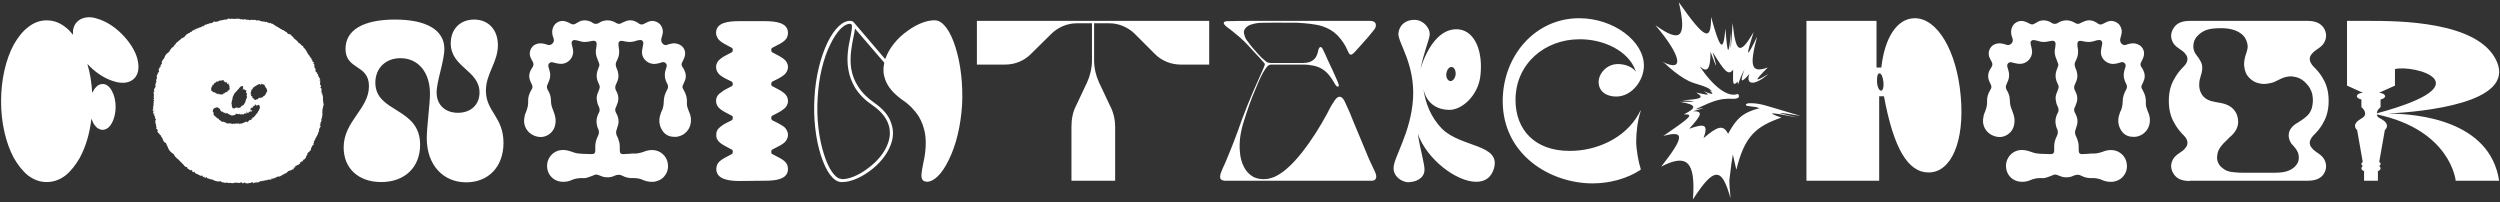 <svg width="581" height="47" viewBox="0 0 581 47" fill="none" xmlns="http://www.w3.org/2000/svg">
<rect x="0" y="0" width="581" height="47" fill="#333333" stroke="none"/>
<path d="M10.836 42.309C12.384 42.309 13.87 41.814 15.232 40.762C16.47 39.771 17.584 38.347 18.575 36.614C19.937 34.076 20.866 30.98 21.237 27.575C21.361 27.947 21.547 28.256 21.671 28.566C21.918 29.061 22.29 29.432 22.599 29.742C23.032 29.99 23.404 30.175 23.837 30.175C24.271 30.175 24.704 29.99 25.076 29.742C25.447 29.432 25.756 29.061 26.004 28.566C26.561 27.575 26.871 26.213 26.871 24.851C26.871 23.427 26.561 22.127 26.004 21.137C25.756 20.641 25.447 20.27 25.076 19.96C24.704 19.651 24.271 19.527 23.837 19.527C23.404 19.527 23.032 19.651 22.599 19.96C22.29 20.27 21.918 20.641 21.671 21.137C21.609 21.26 21.547 21.446 21.423 21.57C21.299 19.217 20.928 16.927 20.308 14.884C20.494 15.008 20.68 15.193 20.804 15.379C22.537 17.112 24.58 18.351 26.5 18.908C27.428 19.217 28.295 19.279 29.1 19.217C29.966 19.093 30.647 18.784 31.205 18.227C31.7 17.732 32.071 16.989 32.133 16.184C32.257 15.379 32.133 14.512 31.886 13.522C31.328 11.602 30.028 9.621 28.295 7.888C26.561 6.154 24.58 4.916 22.661 4.359C21.732 4.049 20.866 3.926 20.061 4.049C19.194 4.173 18.513 4.483 17.956 5.04C17.399 5.535 17.089 6.278 16.965 7.083C16.965 7.393 16.965 7.702 16.965 8.074C16.408 7.393 15.851 6.773 15.232 6.34C13.87 5.226 12.384 4.73 10.836 4.73C9.351 4.73 7.865 5.226 6.503 6.34C5.264 7.269 4.15 8.693 3.16 10.426C1.302 13.955 0.25 18.598 0.25 23.551C0.25 28.442 1.302 33.085 3.16 36.614C4.15 38.347 5.264 39.771 6.503 40.762C7.865 41.814 9.351 42.309 10.836 42.309ZM57.394 42.619H57.766L57.828 42.495L58.075 42.557L58.137 42.495C58.261 42.495 58.632 42.619 58.385 42.309C58.447 42.309 58.571 42.309 58.632 42.309C58.818 42.433 58.632 42.371 58.756 42.433C58.818 42.557 58.88 42.619 59.004 42.557C59.066 42.495 59.066 42.433 59.128 42.433H59.252C59.375 42.433 59.561 42.433 59.685 42.371C59.809 42.495 60.18 42.309 60.366 42.248C60.304 42 60.737 42.124 60.923 42.124L60.985 41.938L61.109 42.062L61.728 41.876L61.852 41.938C61.975 41.876 61.975 41.876 62.099 41.814C62.223 41.814 62.347 41.752 62.471 41.752L62.533 41.629L62.595 41.752L63.152 41.691C63.09 41.567 63.09 41.443 63.152 41.257C63.152 41.381 63.152 41.443 63.214 41.505C63.338 41.629 63.523 41.505 63.647 41.381C63.771 41.443 63.771 41.443 63.895 41.381C64.081 41.257 64.204 41.133 64.39 41.133C64.514 40.947 64.823 41.071 65.009 41.009C65.195 40.886 65.442 40.762 65.69 40.638C65.69 40.452 65.876 40.576 66 40.514C66.062 40.514 66.062 40.452 66.062 40.39C66.124 40.39 66.185 40.328 66.247 40.328C66.371 40.267 66.495 40.267 66.557 40.205C66.805 40.019 66.866 39.771 67.176 39.709C67.486 39.586 67.733 39.586 67.981 39.338H68.29V39.152L68.166 39.09C68.166 38.904 68.476 39.028 68.538 38.843L68.724 38.904L68.6 38.719V38.595L68.971 38.471C69.033 38.347 69.219 38.347 69.343 38.285C69.467 38.224 69.714 38.038 69.714 37.976C69.776 37.852 69.652 37.852 69.714 37.79C69.714 37.728 69.9 37.728 69.962 37.728C70.024 37.666 70.086 37.419 70.271 37.419C70.333 37.666 70.395 37.419 70.519 37.419C70.457 37.295 70.457 37.357 70.333 37.357C70.333 37.233 70.457 37.171 70.519 37.109L70.767 37.047C70.767 36.861 70.952 36.8 71.076 36.676C71.2 36.49 71.076 36.181 71.324 36.119L71.51 35.747C71.262 35.685 71.51 35.561 71.572 35.499C71.757 35.376 71.881 35.19 72.005 35.128L72.067 34.942C72.191 34.88 72.376 34.942 72.252 34.757H72.314L72.252 34.509L72.438 34.199C72.438 34.138 72.438 34.076 72.5 34.014C72.5 34.014 72.562 33.952 72.624 33.952C72.624 33.89 72.624 33.766 72.624 33.766C72.686 33.642 72.872 33.642 72.933 33.58C72.995 33.395 72.872 33.456 72.81 33.333V33.271L72.995 33.209C72.995 33.085 72.872 33.023 72.933 32.899C73.057 32.837 73.119 32.59 73.181 32.466C73.305 32.342 73.367 32.404 73.243 32.218L73.429 32.033L73.553 31.723L73.738 31.537L73.676 31.413L73.862 31.29C73.8 31.166 73.924 31.042 73.924 30.98C73.986 30.733 73.986 30.671 74.172 30.485L74.11 30.175L74.296 29.928L74.172 29.804C74.296 29.742 74.419 29.618 74.419 29.556C74.543 29.37 74.543 29.37 74.481 29.185H74.296C74.296 29.061 74.357 28.999 74.481 28.999L74.419 28.875L74.543 28.504L74.481 28.442L74.667 28.256L74.605 28.194C74.729 28.132 74.729 27.947 74.729 27.885C74.667 27.761 74.667 27.699 74.667 27.637C74.729 27.575 74.791 27.513 74.791 27.451C74.915 27.142 74.853 26.77 74.977 26.461L74.853 26.337L74.977 25.965L74.853 25.842L74.977 25.594L74.915 25.408L75.1 24.975C75.038 24.913 75.1 24.789 75.1 24.665C75.224 24.48 75.224 24.418 75.224 24.232C75.162 24.046 75.162 23.86 75.1 23.737C75.1 23.489 75.1 23.303 75.038 23.056L75.1 22.932C74.977 22.87 75.1 22.56 75.038 22.375C75.038 22.251 74.977 22.189 74.915 22.065C74.915 21.941 74.915 21.817 74.915 21.694L74.791 21.756H74.729L74.791 21.446C74.729 21.384 74.667 21.322 74.667 21.26C74.667 21.26 74.729 21.075 74.729 21.013C74.729 20.889 74.729 20.827 74.729 20.703L74.667 20.517L74.481 20.456V20.27C74.543 20.208 74.605 20.146 74.605 20.084C74.667 19.898 74.481 19.774 74.357 19.651L74.419 19.341L74.357 19.093C74.481 18.97 74.543 18.722 74.296 18.66C74.234 18.66 74.172 18.66 74.172 18.722C74.172 18.598 74.234 18.598 74.296 18.536C74.357 18.536 74.357 18.536 74.419 18.474C74.419 18.413 74.419 18.413 74.357 18.351C74.296 18.165 74.11 17.979 74.048 17.732C73.862 17.732 73.924 17.608 73.986 17.484H73.862L73.924 17.236L73.615 17.112C73.615 17.112 73.738 16.989 73.738 16.927C73.676 16.927 73.553 16.803 73.491 16.741C73.429 16.741 73.305 16.555 73.305 16.493C73.243 16.431 73.429 16.308 73.367 16.184L73.243 15.998C73.243 15.998 73.305 15.998 73.305 15.936C73.243 15.812 73.119 15.75 72.995 15.75C73.181 15.688 73.119 15.503 73.057 15.317L72.995 15.193C73.119 15.131 73.057 15.069 72.995 15.008C73.119 15.008 73.057 14.884 72.995 14.822C72.81 14.698 72.81 14.822 72.686 14.636H72.872L72.995 14.45L72.624 14.326L72.562 13.893H72.376C72.376 13.831 72.438 13.707 72.438 13.645C72.376 13.398 72.376 13.645 72.252 13.522C72.129 13.398 72.067 13.274 72.067 13.088C72.067 13.088 72.005 13.088 71.943 13.15C71.943 13.026 71.881 12.841 71.819 12.841C71.757 12.779 71.633 12.779 71.633 12.655L71.695 12.593C71.572 12.469 71.262 12.283 71.386 12.036L71.138 11.912L71.2 11.788L70.705 11.169C70.643 11.169 70.581 11.169 70.519 11.169L70.581 10.983L70.333 10.612L70.21 10.674C70.086 10.55 69.962 10.364 69.838 10.24C69.652 10.117 69.467 9.931 69.281 9.869C69.219 9.498 68.847 9.436 68.6 9.126C68.538 9.064 68.476 9.002 68.414 9.002C68.29 9.002 68.29 8.94 68.29 8.878C68.29 8.816 68.29 8.755 68.228 8.755C68.228 8.693 68.105 8.631 68.043 8.569C67.981 8.507 67.981 8.383 67.857 8.445L67.547 8.012H67.362C67.362 7.888 67.114 7.95 66.99 7.888C66.805 7.826 66.743 7.64 66.619 7.454H66.371V7.331L66.185 7.207H66C66 7.207 66 7.145 66.062 7.083C65.814 7.021 65.69 6.959 65.442 6.897C65.566 6.712 65.319 6.712 65.195 6.773L65.133 6.712C65.195 6.526 65.009 6.526 64.885 6.526L64.576 6.278L64.328 6.154H64.204C64.019 5.907 63.771 5.845 63.523 5.659C63.461 5.659 63.461 5.597 63.4 5.535C63.338 5.535 63.214 5.535 63.152 5.535C63.028 5.473 63.028 5.411 62.904 5.288L62.78 5.411H62.657C62.595 5.288 62.471 5.288 62.347 5.288C62.161 5.226 62.038 5.164 61.852 5.04L61.728 5.164L61.604 5.04C61.542 5.102 61.542 5.04 61.48 5.04C61.418 5.04 61.356 5.04 61.294 4.978C61.294 5.04 61.233 5.04 61.171 5.04C61.171 4.978 61.109 4.978 61.047 4.978C60.923 4.916 60.799 4.916 60.675 4.978L60.614 4.916C60.366 4.792 60.118 4.669 59.871 4.73C59.809 4.73 59.623 4.792 59.623 4.792C59.499 4.792 59.561 4.607 59.499 4.607C59.437 4.607 59.375 4.669 59.313 4.669C59.252 4.669 59.19 4.669 59.128 4.607C59.004 4.607 58.818 4.607 58.694 4.669L58.571 4.545L58.075 4.73C57.951 4.483 57.704 4.73 57.58 4.545L57.332 4.669L57.27 4.545H57.023L56.899 4.421C56.775 4.483 56.466 4.669 56.342 4.483C56.218 4.483 56.032 4.483 55.908 4.483C55.846 4.483 55.723 4.421 55.661 4.359C55.475 4.359 55.289 4.421 55.166 4.297C54.608 4.545 53.927 4.235 53.37 4.421H53.308L53.246 4.235C53.123 4.297 52.999 4.359 52.875 4.421C52.813 4.421 52.813 4.483 52.813 4.483C52.751 4.483 52.689 4.545 52.627 4.545C52.503 4.545 52.38 4.545 52.318 4.545C52.07 4.545 51.884 4.669 51.699 4.669C51.637 4.73 51.141 4.792 51.08 4.73L50.956 4.854L50.646 4.978C50.46 5.04 50.46 5.04 50.337 4.978L50.275 5.102H50.027C50.027 5.04 49.965 4.978 49.903 4.978C49.841 4.916 49.594 5.102 49.532 5.164C49.408 5.226 49.346 5.288 49.222 5.35C49.036 5.411 48.851 5.35 48.665 5.411L48.603 5.535L48.479 5.473L48.355 5.659C48.294 5.597 48.108 5.411 48.108 5.659C48.046 5.659 47.984 5.721 47.922 5.721C47.86 5.783 47.798 5.721 47.674 5.721C47.612 5.783 47.427 5.845 47.427 5.907C47.427 6.031 47.551 5.969 47.612 5.969C47.551 6.154 47.365 5.969 47.303 6.154L47.241 5.969C47.117 6.092 46.87 6.216 46.746 6.278C46.498 6.402 46.498 6.402 46.251 6.402L46.065 6.588C45.941 6.588 45.817 6.588 45.693 6.65C45.508 6.712 45.446 6.835 45.198 6.712C45.136 6.897 45.384 6.897 45.508 6.959C45.446 7.021 45.384 7.083 45.26 7.021C45.198 7.021 45.198 6.959 45.074 6.897L45.012 7.021L44.765 7.083L44.517 7.393H44.331L44.084 7.578C44.146 7.702 44.084 7.64 43.96 7.702C43.836 7.702 43.712 7.702 43.588 7.888C43.465 7.888 43.403 8.012 43.279 8.074C43.217 8.135 43.031 8.259 43.093 8.383L42.907 8.445L42.846 8.631L42.474 8.755V8.878C42.412 8.878 42.288 8.816 42.226 8.878C42.103 8.94 42.103 9.126 41.917 9.126C41.979 9.312 41.422 9.436 41.36 9.683C41.236 9.807 40.926 9.931 40.864 10.055C40.803 10.178 40.864 10.24 40.741 10.364C40.741 10.364 40.679 10.426 40.617 10.364L40.555 10.488C40.493 10.55 40.493 10.612 40.369 10.674V10.86L40.183 10.921C40.183 11.045 40.06 10.983 39.998 11.045C39.874 11.107 39.75 11.355 39.688 11.479C39.564 11.479 39.564 11.726 39.379 11.788V12.098C39.193 11.974 39.069 12.098 39.131 12.283C38.821 12.283 38.698 12.531 38.574 12.717C38.512 12.779 38.388 12.902 38.326 13.026C38.264 13.15 38.388 13.212 38.202 13.274C38.326 13.398 38.14 13.522 38.078 13.645C37.893 13.769 37.831 13.955 37.707 14.141C37.645 14.264 37.645 14.326 37.583 14.45C37.583 14.512 37.583 14.512 37.583 14.574C37.583 14.636 37.645 14.698 37.645 14.76C37.645 14.945 37.336 14.945 37.398 15.131L37.274 15.255L37.336 15.441C37.398 15.441 37.398 15.441 37.459 15.441C37.398 15.627 37.274 15.441 37.212 15.503C37.088 15.565 37.088 15.627 37.088 15.688C37.088 15.75 37.15 15.75 37.15 15.812C37.15 15.812 37.088 15.874 37.026 15.874C36.964 15.998 36.902 15.998 36.84 16.122L36.964 16.369L36.902 16.431L36.964 16.679L36.84 16.741V16.865C36.778 16.865 36.655 16.927 36.655 16.927C36.531 17.05 36.778 17.174 36.84 17.236H36.655V17.422H36.593L36.655 17.236C36.593 17.236 36.531 17.236 36.531 17.236C36.531 17.36 36.407 17.484 36.469 17.608L36.407 17.917C36.531 18.165 36.531 18.165 36.345 18.413C36.221 18.598 36.221 18.784 36.469 18.908C36.407 18.908 36.221 19.032 36.221 19.032C36.159 19.093 36.283 19.093 36.283 19.217C36.283 19.279 36.159 19.341 36.159 19.465C36.097 19.589 36.097 19.713 36.097 19.836L36.221 20.022C35.974 20.146 36.159 20.579 35.788 20.641V20.951L35.85 21.013V21.322C35.726 21.322 35.664 21.198 35.664 21.384C35.664 21.322 35.788 21.57 35.788 21.632L35.664 21.694L35.788 22.003L35.726 22.375L35.788 22.498L35.664 22.746L35.85 22.808C35.85 22.87 35.788 22.994 35.788 22.994C35.726 23.056 35.602 22.994 35.602 23.18H35.726L35.85 23.365C35.602 23.551 35.726 23.613 35.726 23.86C35.726 23.984 35.664 24.046 35.664 24.17L35.726 24.232L35.664 24.294C35.664 24.418 35.664 24.48 35.664 24.603L35.54 25.099H35.726L35.54 25.284L35.664 25.47L35.478 25.408C35.478 25.532 35.478 25.656 35.54 25.78C35.664 25.965 35.664 25.78 35.788 25.656L35.912 25.78C35.85 25.842 35.602 25.904 35.602 25.965C35.478 26.151 35.788 26.337 35.664 26.523L35.788 26.584L35.85 26.399H35.974L35.85 26.523L35.788 26.708L35.912 26.894L35.85 26.956L36.097 27.142L35.974 27.389L36.159 27.637C36.345 27.637 36.159 27.947 36.097 28.07V28.318L36.159 28.38C36.035 28.504 36.159 28.689 36.221 28.875C36.345 29.123 36.283 29.247 36.283 29.556L36.407 29.618V29.742H36.283L36.345 29.99L36.531 29.928L36.593 30.299C36.655 30.299 36.655 30.361 36.717 30.361C36.655 30.485 36.469 30.423 36.593 30.609H36.717L36.655 30.733L37.088 31.166L37.15 31.352L37.336 31.413L37.521 31.847L37.831 32.156C37.769 32.156 37.707 32.218 37.707 32.28C37.707 32.342 37.831 32.404 37.893 32.404C37.893 32.528 37.893 32.59 37.955 32.652C38.017 32.837 38.078 33.023 38.326 33.085C38.264 33.147 38.326 33.271 38.45 33.147C38.512 33.209 38.574 33.271 38.636 33.333C38.698 33.456 38.636 33.58 38.76 33.704L38.821 33.89C38.821 33.952 38.945 34.014 38.945 34.014C39.007 34.138 39.007 34.323 39.069 34.447C39.131 34.571 39.255 34.695 39.317 34.819C39.379 34.942 39.379 35.066 39.564 35.128V35.19C39.812 35.438 40.121 35.685 40.369 35.809C40.493 35.995 40.555 36.242 40.679 36.366C40.803 36.49 40.864 36.552 40.988 36.676C41.05 36.8 41.236 36.861 41.36 36.985C41.731 37.295 41.979 37.666 42.35 37.976C42.536 38.162 42.722 38.347 42.907 38.595C43.031 38.781 43.155 38.781 43.465 38.843C43.526 39.028 43.588 39.338 43.836 39.276L44.208 39.586L44.331 39.524C44.331 39.647 44.517 39.586 44.641 39.462C44.641 39.647 44.641 39.771 44.703 39.957C44.827 39.895 44.889 39.895 44.95 40.019H45.074L45.012 39.895L45.136 39.833V39.957L45.26 40.019C45.198 40.143 45.384 40.205 45.446 40.267C45.569 40.328 45.693 40.452 45.879 40.452L46.003 40.576C46.127 40.452 46.312 40.824 46.498 40.762L46.622 40.886L46.993 40.762C46.993 40.947 47.179 41.071 47.365 41.195L47.427 41.009H47.612C47.551 41.071 47.551 41.071 47.427 41.071V41.195L47.798 41.319C47.86 41.257 47.922 41.195 47.984 41.195C48.108 41.195 48.046 41.257 48.108 41.319V41.381C48.17 41.443 48.232 41.443 48.294 41.443C48.355 41.505 48.479 41.505 48.541 41.505C48.665 41.567 48.727 41.567 48.789 41.629C48.913 41.629 48.974 41.691 49.036 41.691C49.098 41.691 49.16 41.691 49.222 41.691C49.284 41.629 49.284 41.629 49.284 41.691C49.594 41.876 49.841 42 50.151 42.062C50.337 42.062 50.522 42.186 50.646 42.186C50.77 42.186 50.77 42.124 50.894 42.124C50.956 42.124 51.018 42.186 51.141 42.186V42C51.265 42.124 51.327 42.309 51.513 42.248L51.761 42.433C51.822 42.433 51.884 42.371 51.946 42.371C52.07 42.371 52.07 42.557 52.256 42.433C52.318 42.557 52.38 42.495 52.441 42.495L52.503 42.433H52.689C52.875 42.495 53.061 42.495 53.308 42.557C53.308 42.557 53.37 42.495 53.432 42.495C53.556 42.433 53.68 42.557 53.803 42.557C53.927 42.619 54.051 42.557 54.175 42.557C54.361 42.557 54.546 42.433 54.67 42.433C54.794 42.433 54.918 42.495 55.042 42.495C55.104 42.495 55.166 42.433 55.227 42.433C55.227 42.433 55.289 42.495 55.351 42.495C55.413 42.557 55.599 42.557 55.723 42.495C55.785 42.495 55.908 42.371 56.032 42.371L56.156 42.495L56.218 42.309L56.342 42.619L56.589 42.557L56.837 42.433C56.899 42.371 56.899 42.371 56.899 42.309C56.961 42.433 57.023 42.619 57.147 42.619C57.27 42.619 57.332 42.495 57.332 42.619H57.394ZM51.389 21.941C51.203 21.879 51.018 21.879 50.832 21.941L50.708 21.694L50.522 21.879C50.46 21.756 50.337 21.694 50.151 21.694V21.57L49.965 21.694C50.027 21.632 50.089 21.57 50.027 21.508C50.027 21.446 49.656 21.446 49.532 21.446V21.322H49.346V21.137L49.098 21.075L49.036 20.889L49.16 20.765L49.036 20.703C49.098 20.517 49.098 20.332 49.222 20.146C49.284 20.084 49.346 20.084 49.346 19.96C49.408 19.836 49.408 19.713 49.408 19.651C49.47 19.713 49.532 19.713 49.594 19.713C49.718 19.651 49.656 19.527 49.718 19.465C49.779 19.279 50.089 19.155 50.213 19.155L50.275 18.97L50.46 18.908C50.46 19.155 50.894 18.784 51.018 18.722C51.141 18.66 51.265 18.784 51.451 18.722C51.575 18.722 51.699 18.66 51.822 18.598C52.008 18.722 52.132 18.722 52.008 18.97H52.256V19.093L52.689 19.155L52.813 19.093L52.751 19.217L52.875 19.403H52.751V19.527H52.937L53.061 19.403C53.246 19.403 53.184 19.527 53.061 19.589L53.308 19.774L53.246 19.96C53.308 20.022 53.432 20.146 53.308 20.27L53.37 20.332L53.308 20.456L53.432 20.517L53.308 20.703C53.432 20.889 53.061 21.075 52.875 21.075C52.999 21.446 52.441 21.446 52.256 21.508V21.632L52.194 21.694L52.008 21.632L51.946 21.756L51.884 21.817V21.941C51.699 21.817 51.513 22.065 51.389 21.941ZM52.503 18.97L52.38 18.846C52.441 18.846 52.441 18.846 52.503 18.97ZM59.252 23.241C59.19 23.118 59.128 23.056 58.942 23.118C59.004 23.056 59.066 23.056 59.066 22.994C59.004 22.932 58.88 22.87 58.756 22.808C58.694 22.746 58.694 22.684 58.571 22.622L58.756 22.437C58.509 22.437 58.323 22.375 58.323 22.065C58.261 22.065 58.199 22.065 58.199 22.003C58.323 22.003 58.385 21.941 58.509 21.879L58.261 21.817V21.446L58.385 21.384L58.323 21.075L58.509 20.951L58.447 20.889C58.694 20.703 58.756 20.517 58.942 20.27C59.19 20.084 59.499 19.96 59.747 19.774H59.809V19.713L60.304 19.527L60.49 19.589L60.552 19.774L60.737 19.589C60.552 19.465 60.737 19.465 60.861 19.465L60.923 19.589H61.171V19.651H61.356L61.542 19.836L61.48 19.898L61.666 20.146C61.604 20.208 61.666 20.27 61.728 20.332C61.914 20.27 61.79 20.579 61.975 20.579V20.765L62.038 20.827C62.038 20.951 62.099 21.075 62.099 21.137C62.038 21.322 61.914 21.508 61.852 21.632C61.79 21.817 61.666 22.003 61.542 22.189C61.48 22.251 61.356 22.251 61.294 22.313C61.171 22.375 61.109 22.498 60.985 22.622C60.737 22.684 60.552 22.808 60.242 22.684C60.304 22.932 60.18 22.808 60.056 22.808C59.809 22.808 60.118 22.932 59.994 23.056C59.932 23.056 59.809 23.056 59.685 23.056C59.499 23.118 59.499 23.241 59.252 23.241ZM54.237 25.223C54.175 25.223 54.051 25.161 54.051 25.099C53.989 25.099 54.051 24.975 53.989 24.975C53.989 24.913 53.927 24.851 53.927 24.851C53.865 24.727 53.865 24.541 53.865 24.418C53.865 24.356 53.865 24.294 53.865 24.232C53.865 24.232 53.865 24.17 53.803 24.17C53.742 24.17 53.742 24.108 53.803 24.108C53.803 23.86 53.865 23.551 53.927 23.303C53.989 23.118 54.051 22.994 54.051 22.808C54.051 22.684 54.051 22.498 54.175 22.437V22.313C54.299 22.189 54.361 22.003 54.423 21.817C54.546 21.57 54.794 21.446 54.918 21.26C55.104 21.013 55.289 20.827 55.475 20.641C55.661 20.394 55.785 20.208 56.032 20.022C56.094 20.146 56.28 19.96 56.466 19.96L56.404 20.084L56.528 20.146L56.466 20.332L56.589 20.517C56.466 20.517 56.466 20.641 56.342 20.765C56.528 20.827 56.713 20.703 56.837 20.765L56.899 20.889L57.332 21.075C57.209 21.137 57.147 21.137 57.147 21.26L57.332 21.322C57.332 21.384 57.147 21.384 57.147 21.508L57.332 21.632L57.394 22.003L57.27 22.189L57.456 22.375C57.27 22.375 57.394 22.498 57.394 22.622C57.394 22.746 57.27 22.994 57.147 23.056C57.209 23.18 57.209 23.18 57.209 23.241C57.147 23.365 57.023 23.365 57.023 23.551C57.085 23.613 56.961 23.86 56.899 23.984C56.837 23.984 56.775 23.984 56.775 24.108C56.775 24.108 56.775 24.17 56.713 24.232C56.651 24.356 56.589 24.418 56.466 24.48C56.342 24.541 56.28 24.541 56.156 24.603C56.094 24.727 56.032 24.851 55.908 24.913C55.723 25.037 55.475 25.099 55.227 25.161V24.975L55.104 24.913L54.918 25.037C54.732 24.913 54.608 25.223 54.423 25.223C54.361 25.161 54.361 25.099 54.299 25.099L54.237 25.223ZM54.113 28.875C54.051 28.689 53.68 28.751 53.494 28.689C53.37 28.628 53.246 28.628 53.123 28.689C53.061 28.689 52.937 28.689 52.875 28.689C52.813 28.689 52.751 28.689 52.689 28.689C52.689 28.628 52.627 28.566 52.627 28.504C52.503 28.566 52.441 28.689 52.38 28.566C52.38 28.504 52.565 28.504 52.441 28.442H52.318L51.884 28.256L51.761 28.38L51.513 28.256L51.451 28.132H51.265V28.008L51.08 27.885L50.956 27.947L50.894 27.699H50.832C50.832 27.513 50.77 27.575 50.584 27.513C50.398 27.451 50.398 27.327 50.275 27.265C50.027 27.018 49.779 26.894 49.594 26.584C49.656 26.461 49.656 26.399 49.656 26.275C49.656 26.089 49.47 26.027 49.408 25.904C49.47 25.842 49.47 25.842 49.47 25.78C49.532 25.656 49.47 25.47 49.594 25.346C49.718 25.099 50.213 25.037 50.46 24.913C50.646 24.975 50.77 25.099 50.894 25.161C51.018 25.223 51.08 25.346 51.141 25.408C51.203 25.532 51.265 25.47 51.203 25.656L51.513 25.965L51.637 25.904L51.946 26.151H52.132V26.275L52.318 26.213L52.256 26.337L52.441 26.399V26.151C52.565 26.213 52.627 26.275 52.689 26.399C52.751 26.337 52.875 26.275 52.875 26.275C52.999 26.337 52.937 26.461 52.999 26.523L53.123 26.461L53.246 26.584H53.308L53.432 26.708L53.556 26.646C53.618 27.018 54.361 26.77 54.608 26.708L54.67 26.584C54.67 26.646 54.732 26.646 54.794 26.646C54.794 26.584 54.794 26.523 54.794 26.461C54.856 26.461 54.856 26.461 54.918 26.461C55.104 26.399 55.289 26.523 55.475 26.584C55.475 26.523 55.475 26.461 55.475 26.461C55.599 26.461 55.723 26.461 55.785 26.584L56.156 26.523V26.646L56.342 26.523L56.404 26.584H56.651L56.713 26.399L57.394 26.337L57.332 26.089L57.147 26.151L57.332 25.904C57.456 26.027 57.394 26.275 57.58 26.275C57.642 26.213 57.518 26.151 57.58 26.027V26.213C57.642 26.213 57.642 26.275 57.704 26.337C57.766 26.213 57.704 26.151 57.704 26.027C57.766 26.151 57.766 26.151 57.889 26.151L57.828 25.965C58.013 26.027 58.199 25.904 58.323 25.842L58.385 25.965L58.632 25.718C58.571 25.656 58.447 25.532 58.447 25.594C58.323 25.594 58.447 25.78 58.323 25.78C58.199 25.47 58.137 25.223 58.447 25.037L58.818 24.975C58.818 24.851 58.632 24.851 58.694 24.727C58.756 24.851 58.818 24.789 58.88 24.727H58.942V24.541C59.004 24.541 59.128 24.603 59.128 24.603C59.252 24.541 59.19 24.603 59.252 24.48C59.313 24.418 59.066 24.294 59.313 24.294L59.499 24.356C59.561 24.789 59.871 24.356 60.056 24.356L60.118 24.418C60.366 24.356 60.366 24.913 60.428 25.099L60.304 25.161C60.366 25.223 60.366 25.223 60.366 25.284C60.304 25.284 60.304 25.346 60.242 25.408C60.18 25.532 60.242 25.594 60.118 25.656V25.78C59.932 25.842 59.932 26.089 59.809 26.275C59.561 26.461 59.375 26.77 59.19 27.018V26.956L59.128 27.018L58.942 27.327L58.756 27.142C58.756 27.265 58.694 27.327 58.756 27.389L58.694 27.513C58.632 27.513 58.509 27.513 58.447 27.575C58.385 27.699 58.509 27.823 58.323 27.947C58.261 27.885 58.199 27.885 58.199 27.885C58.013 27.823 58.137 27.823 58.013 27.885C57.766 28.07 57.642 28.318 57.456 28.442C57.394 28.38 57.332 28.256 57.27 28.256C57.27 28.194 56.899 28.38 56.837 28.442C56.589 28.566 56.28 28.628 56.032 28.751L55.723 28.689L55.599 28.875L55.413 28.628L55.227 28.751L55.104 28.689L55.042 28.751L54.98 28.628L54.918 28.751L54.67 28.689C54.67 28.689 54.67 28.751 54.608 28.813C54.546 28.751 54.484 28.751 54.423 28.751L54.299 28.813C54.299 28.751 54.299 28.689 54.237 28.689C54.113 28.751 54.113 28.689 54.113 28.875ZM88.594 42.309C94.042 42.309 97.633 38.904 97.633 33.642C97.633 24.851 87.232 26.275 87.232 19.217C87.232 15.874 89.585 13.522 93.052 13.522C97.2 13.522 99.924 16.803 99.924 21.756C99.924 24.294 99.181 29.432 99.181 32.156C99.181 38.224 102.895 42.371 108.343 42.371C113.544 42.371 117.011 38.719 117.011 33.209C117.011 27.142 112.925 25.965 112.925 21.075C112.925 17.05 115.711 14.512 115.711 10.488C115.711 6.897 113.482 4.545 110.201 4.545C106.919 4.545 104.753 6.773 104.753 10.055C104.753 15.688 111.439 16.308 111.439 21.508C111.439 24.356 109.396 26.213 106.424 26.213C103.452 26.213 101.471 24.356 101.471 21.508C101.471 18.846 103.267 14.203 103.267 11.355C103.267 7.021 99.181 4.545 91.814 4.545C84.446 4.545 80.298 6.959 80.298 11.355C80.298 16.308 85.746 14.884 85.746 20.022C85.746 25.346 79.865 28.132 79.865 34.261C79.865 39.152 83.332 42.309 88.594 42.309ZM130.979 42.248C131.598 42.248 132.217 42.124 132.774 41.876C133.579 41.505 134.384 41.381 135.25 41.381C135.746 41.443 136.241 41.381 136.736 41.195C137.169 41.071 137.541 40.886 137.912 40.762C138.222 40.576 138.593 40.514 138.965 40.638C139.151 40.7 139.274 40.762 139.46 40.824C139.893 41.009 140.389 41.195 140.884 41.195C141.627 41.257 142.246 41.133 142.865 40.824C143.484 40.576 144.041 40.514 144.599 40.824C145.403 41.257 146.27 41.443 147.199 41.381C148.004 41.381 148.808 41.505 149.551 41.876C150.294 42.186 151.099 42.309 151.966 42.248C152.709 42.124 153.452 41.876 154.071 41.319C154.999 40.39 155.433 39.276 155.185 37.914C154.938 36.242 153.452 34.942 151.78 34.88C150.975 34.819 150.232 35.004 149.489 35.314C148.747 35.561 147.942 35.747 147.137 35.685C146.889 35.685 146.58 35.685 146.27 35.747C145.837 35.747 145.342 35.809 144.908 35.809C144.351 35.871 144.041 35.561 144.041 35.066C144.041 34.88 144.041 34.757 144.041 34.571C144.041 33.952 144.041 33.395 143.856 32.837C143.732 32.342 143.546 31.847 143.299 31.413C143.175 30.98 143.113 30.609 143.299 30.175C143.36 29.99 143.422 29.804 143.484 29.556C143.794 28.813 143.856 28.008 143.608 27.204C143.484 26.832 143.299 26.461 143.113 26.089C142.927 25.718 142.927 25.346 143.113 24.975C143.237 24.789 143.299 24.541 143.36 24.356C143.732 23.613 143.794 22.808 143.608 22.065C143.484 21.632 143.299 21.26 143.113 20.951C142.927 20.456 142.927 20.022 143.175 19.589C143.237 19.465 143.299 19.279 143.36 19.155C143.732 18.413 143.856 17.608 143.608 16.741C143.546 16.369 143.36 16.06 143.237 15.688C143.051 15.193 143.051 14.76 143.237 14.326C143.36 14.203 143.422 14.017 143.484 13.831C143.856 13.088 143.98 12.222 143.856 11.417C143.794 11.045 143.732 10.674 143.732 10.364C143.67 9.869 143.918 9.436 144.475 9.498C144.722 9.498 144.97 9.559 145.218 9.621C145.837 9.745 146.456 9.807 147.075 9.683C147.446 9.621 147.818 9.498 148.189 9.374C148.375 9.374 148.499 9.312 148.623 9.312C149.18 9.188 149.613 9.621 149.489 10.24C149.428 10.674 149.304 11.107 149.242 11.602C149.118 12.345 149.242 13.026 149.675 13.645C150.418 14.636 151.594 15.069 152.833 14.76C153.204 14.698 153.576 14.574 153.947 14.45C154.566 14.326 155.061 14.884 154.938 15.441C154.876 15.688 154.814 15.874 154.752 16.06C154.504 16.741 154.442 17.484 154.566 18.165C154.69 18.66 154.876 19.155 155.123 19.589C155.309 20.022 155.309 20.394 155.061 20.827C154.566 21.694 154.257 22.622 154.257 23.613C154.257 24.294 154.133 24.975 153.885 25.594C153.699 25.904 153.576 26.213 153.514 26.523C153.08 27.699 153.142 28.937 153.761 30.052C154.318 31.104 155.247 31.723 156.423 31.785C157.29 31.909 158.095 31.661 158.838 31.228C159.89 30.485 160.447 29.556 160.571 28.256C160.633 27.575 160.509 26.894 160.262 26.275C160.076 25.904 159.952 25.532 159.828 25.099C159.581 24.603 159.643 24.046 159.643 23.489C159.643 22.87 159.519 22.313 159.271 21.694C159.147 21.384 158.962 21.075 158.776 20.703C158.59 20.394 158.528 20.084 158.714 19.774C158.838 19.527 158.9 19.341 159.024 19.093C159.457 18.227 159.519 17.36 159.085 16.431C158.962 16.06 158.714 15.75 158.528 15.441C158.343 15.069 158.343 14.76 158.59 14.388C158.714 14.079 158.9 13.769 159.024 13.46C159.643 11.912 158.838 10.426 157.166 10.117C156.609 9.993 156.052 10.117 155.557 10.24C155.247 10.364 154.999 10.426 154.752 10.488C154.071 10.488 153.514 9.745 153.699 9.002C153.699 8.94 153.761 8.816 153.761 8.755C153.947 8.135 154.133 7.516 154.009 6.897C153.823 6.031 153.328 5.35 152.461 5.04C151.718 4.73 150.975 4.854 150.294 5.226C150.047 5.35 149.799 5.473 149.551 5.597C149.304 5.721 148.994 5.721 148.685 5.597C148.499 5.473 148.313 5.35 148.127 5.226C147.323 4.73 146.394 4.545 145.465 4.916C145.094 5.04 144.722 5.226 144.351 5.411C144.041 5.597 143.67 5.597 143.36 5.411C143.175 5.35 142.989 5.226 142.803 5.102C142.06 4.792 141.317 4.607 140.575 4.792C140.079 4.854 139.646 5.04 139.274 5.288C138.779 5.597 138.284 5.659 137.789 5.35C137.665 5.226 137.479 5.164 137.293 5.04C136.427 4.669 135.56 4.607 134.693 4.978C134.384 5.164 134.074 5.35 133.703 5.535C133.393 5.721 133.083 5.721 132.712 5.535C132.65 5.535 132.65 5.473 132.588 5.473C132.155 5.226 131.721 5.04 131.226 4.916C130.05 4.669 128.874 5.35 128.502 6.464C128.255 7.083 128.316 7.702 128.44 8.321C128.564 8.569 128.626 8.816 128.688 9.064C128.936 9.869 128.069 10.674 127.326 10.426C126.954 10.302 126.521 10.178 126.15 10.117C125.407 9.993 124.664 10.117 124.045 10.55C123.24 11.231 122.93 12.222 123.24 13.212C123.426 13.645 123.611 14.017 123.859 14.45C123.983 14.76 124.045 15.069 123.859 15.441C123.735 15.627 123.611 15.812 123.487 16.06C123.116 16.617 122.992 17.174 122.992 17.855C123.054 18.413 123.24 18.908 123.487 19.403C123.611 19.589 123.673 19.774 123.735 20.022C123.797 20.332 123.673 20.641 123.487 20.889C122.992 21.756 122.683 22.622 122.745 23.551C122.806 24.418 122.559 25.223 122.249 26.027C122.002 26.523 121.878 27.08 121.816 27.699C121.63 29.37 122.621 30.918 124.168 31.537C125.283 31.971 126.335 31.971 127.388 31.352C128.502 30.671 129.059 29.618 129.121 28.256C129.183 27.451 128.936 26.646 128.626 25.842C128.378 25.223 128.131 24.603 128.069 23.86C128.069 23.365 128.007 22.932 127.945 22.437C127.821 21.879 127.574 21.322 127.264 20.827C127.078 20.456 127.016 20.022 127.264 19.589C127.326 19.527 127.326 19.403 127.388 19.279C127.883 18.351 128.007 17.36 127.697 16.369C127.635 16.06 127.512 15.812 127.45 15.503C127.326 14.884 127.697 14.45 128.316 14.45C128.502 14.512 128.75 14.574 128.997 14.636C129.555 14.76 130.112 14.884 130.731 14.822C132.093 14.636 133.145 13.522 133.207 12.098C133.207 11.602 133.083 11.107 132.96 10.612C132.898 10.364 132.836 10.117 132.836 9.869C132.898 9.559 133.207 9.25 133.517 9.312C133.764 9.312 134.012 9.374 134.26 9.436C134.879 9.621 135.498 9.807 136.179 9.745C136.674 9.683 137.169 9.621 137.665 9.498C138.408 9.374 138.717 9.745 138.655 10.364C138.655 10.55 138.593 10.736 138.593 10.983C138.408 11.726 138.408 12.469 138.655 13.212C138.779 13.645 139.027 14.079 139.151 14.512C139.274 14.76 139.336 15.069 139.274 15.317C139.151 15.565 139.089 15.75 139.027 15.998C138.593 16.989 138.531 17.979 138.965 19.032C139.089 19.341 139.212 19.589 139.336 19.898C139.398 20.084 139.398 20.332 139.336 20.517C139.274 20.827 139.089 21.137 138.965 21.508C138.717 22.065 138.593 22.684 138.717 23.303C138.779 23.799 138.903 24.294 139.151 24.727C139.398 25.284 139.46 25.78 139.151 26.275C139.089 26.399 139.027 26.523 138.965 26.646C138.655 27.389 138.531 28.194 138.717 28.999C138.779 29.432 138.965 29.866 139.151 30.299C139.212 30.609 139.212 30.98 139.089 31.29C139.027 31.413 139.027 31.537 138.965 31.599C138.531 32.466 138.284 33.395 138.346 34.261C138.346 34.509 138.346 34.757 138.346 34.942C138.346 35.623 138.036 35.871 137.355 35.809H137.293C136.612 35.809 135.931 35.747 135.312 35.747C134.693 35.685 134.136 35.685 133.579 35.499C133.207 35.376 132.836 35.252 132.464 35.128C131.66 34.88 130.855 34.757 129.988 34.942C128.378 35.314 127.202 36.738 127.14 38.409C127.078 40.638 128.75 42.309 130.979 42.248ZM177.74 42C180.092 42 183.126 41.752 183.126 39.276C183.126 38.966 183.064 38.657 182.94 38.285C182.445 37.109 180.587 36.428 179.473 35.809C179.287 35.685 179.225 35.499 179.225 35.314C179.225 35.066 179.287 34.88 179.473 34.757C180.216 34.323 181.33 33.89 182.135 33.271C182.754 32.776 183.126 32.094 183.126 31.352C183.126 30.609 182.754 29.866 182.073 29.37C181.268 28.813 180.216 28.318 179.473 27.947C179.287 27.823 179.225 27.575 179.225 27.389C179.225 27.204 179.287 27.018 179.473 26.894C180.216 26.461 181.33 26.027 182.135 25.346C182.754 24.913 183.126 24.232 183.126 23.489C183.126 22.684 182.754 22.003 182.073 21.508C181.268 20.889 180.216 20.456 179.473 20.022C179.287 19.898 179.225 19.713 179.225 19.527C179.225 19.341 179.287 19.093 179.473 18.97C180.216 18.598 181.33 18.103 182.135 17.484C182.754 16.989 183.126 16.308 183.126 15.565C183.126 14.822 182.754 14.141 182.073 13.645C181.268 13.026 180.216 12.593 179.473 12.16C179.287 12.036 179.225 11.788 179.225 11.602C179.225 11.417 179.287 11.231 179.473 11.107C180.587 10.488 182.445 9.807 182.94 8.631C183.064 8.259 183.126 7.95 183.126 7.64C183.126 5.288 180.34 4.916 177.74 4.916H171.796C169.444 4.916 166.41 5.164 166.41 7.64C166.41 7.95 166.472 8.259 166.658 8.631C167.153 9.807 169.01 10.488 170.063 11.107C170.249 11.231 170.31 11.417 170.31 11.602C170.31 11.85 170.249 12.036 170.063 12.16C169.32 12.593 168.205 13.026 167.463 13.645C166.782 14.141 166.41 14.822 166.41 15.565C166.41 16.308 166.782 17.05 167.463 17.546C168.267 18.165 169.32 18.598 170.063 18.97C170.249 19.093 170.31 19.341 170.31 19.527C170.31 19.713 170.249 19.898 170.063 20.022C169.32 20.456 168.205 20.889 167.463 21.57C166.782 22.003 166.41 22.684 166.41 23.489C166.41 24.232 166.782 24.913 167.463 25.408C168.267 26.027 169.32 26.461 170.063 26.894C170.31 27.018 170.31 27.204 170.31 27.389C170.31 27.575 170.249 27.823 170.063 27.947C169.32 28.318 168.205 28.813 167.463 29.432C166.782 29.928 166.41 30.609 166.472 31.352C166.41 32.094 166.782 32.776 167.463 33.271C168.267 33.89 169.32 34.323 170.063 34.757C170.31 34.88 170.31 35.128 170.31 35.314C170.31 35.499 170.249 35.685 170.063 35.809C169.01 36.428 167.153 37.109 166.658 38.285C166.534 38.657 166.472 38.966 166.472 39.276C166.472 41.629 169.258 42.062 171.796 42.062L177.74 42ZM195.788 42.309C197.522 42.309 199.75 41.443 201.917 39.895C204.394 38.162 206.251 35.809 207.056 33.518C207.675 31.847 207.675 30.175 207.118 28.628C206.56 26.832 205.198 25.284 203.155 23.86C201.546 22.746 200.246 21.446 199.379 20.022C198.574 18.784 198.079 17.422 197.831 15.998C197.398 13.274 197.955 10.612 198.326 8.693C198.512 7.888 198.636 7.207 198.698 6.65L205.508 14.574C205.198 15.936 205.26 17.174 205.694 18.413C206.313 20.208 207.675 21.756 209.656 23.18C211.327 24.294 212.566 25.594 213.494 27.018C214.237 28.256 214.732 29.618 214.98 31.042C215.413 33.766 214.918 36.428 214.485 38.347C214.175 40.081 213.928 41.195 214.423 41.814C214.609 42.062 214.856 42.186 215.228 42.186C215.29 42.186 215.29 42.248 215.352 42.248C217.085 42.248 218.942 40.39 220.49 37.171C222.223 33.704 223.276 29.185 223.585 24.418C223.833 19.713 223.276 14.76 222.038 10.921C220.861 7.145 219.128 4.854 217.456 4.73C215.661 4.607 213.247 5.473 210.956 7.145C208.48 8.878 206.622 11.231 205.817 13.522C205.756 13.584 205.756 13.645 205.694 13.707L198.45 5.226C198.264 4.978 197.955 4.854 197.645 4.854C195.912 4.73 193.931 6.588 192.321 9.869C190.65 13.336 189.535 17.917 189.288 22.622C188.978 27.327 189.535 32.28 190.773 36.119C192.012 39.957 193.683 42.186 195.417 42.309C195.54 42.309 195.664 42.309 195.788 42.309ZM195.788 41.629C195.664 41.629 195.602 41.629 195.479 41.567C194.117 41.505 192.569 39.276 191.516 35.933C190.278 32.156 189.721 27.327 190.031 22.684C190.278 18.041 191.331 13.584 193.002 10.24C194.426 7.331 196.098 5.535 197.522 5.535H197.583C197.769 5.597 197.831 5.659 197.893 5.659C198.141 6.031 197.893 7.269 197.645 8.569C197.212 10.55 196.655 13.274 197.15 16.122C197.398 17.67 197.955 19.093 198.76 20.456C199.688 21.941 201.05 23.303 202.784 24.48C206.313 26.894 207.551 29.99 206.375 33.271C205.632 35.438 203.836 37.604 201.484 39.276C199.503 40.762 197.336 41.629 195.788 41.629ZM249.007 42H259.16V29.494C259.16 27.699 258.727 25.965 257.922 24.48L255.384 19.093C254.703 17.608 254.269 15.812 254.269 14.079V5.411H257.798C260.089 5.411 262.256 6.402 263.742 7.888L268.447 12.593C269.932 14.079 272.099 15.008 274.39 15.008H281.014V4.854H227.029V15.008H233.592C235.944 15.008 238.049 14.079 239.535 12.593L244.302 7.888C245.788 6.402 247.955 5.411 250.245 5.411H253.774V14.079C253.774 15.812 253.341 17.608 252.66 19.093L250.121 24.48C249.317 25.965 249.007 27.699 249.007 29.494V42ZM285.739 42C291.063 42 296.388 42 301.774 42C307.346 42 312.918 42 318.489 42C318.675 42 318.799 42 318.985 42C319.542 41.938 319.851 41.567 319.851 40.947C319.789 40.514 319.666 40.143 319.48 39.771C318.985 38.781 318.551 37.79 318.118 36.861C316.88 34.014 315.765 31.104 314.527 28.256C313.97 26.77 313.351 25.346 312.67 23.922C312.484 23.489 312.298 23.118 311.989 22.808C311.803 22.622 311.556 22.437 311.246 22.498C310.998 22.498 310.751 22.684 310.627 22.808C310.317 23.118 310.07 23.427 309.884 23.799C309.327 24.603 308.893 25.47 308.46 26.337C306.727 29.556 304.807 32.59 302.579 35.438C301.526 36.738 300.412 38.038 299.112 39.152C298.245 39.895 297.316 40.576 296.264 41.071C295.335 41.443 294.469 41.691 293.478 41.629C292.735 41.629 291.992 41.443 291.311 41.133C290.321 40.576 289.578 39.771 289.082 38.781C288.525 37.666 288.216 36.49 288.154 35.252C288.03 34.138 288.092 33.023 288.216 31.909C288.401 30.547 288.711 29.247 289.144 27.947C289.887 25.594 290.692 23.241 291.683 20.951C292.24 19.589 292.797 18.227 293.54 16.865C293.849 16.369 294.097 15.936 294.469 15.503C294.716 15.193 295.026 15.008 295.459 15.008C297.997 15.008 300.474 15.008 303.012 15.008C303.631 15.008 304.25 15.069 304.869 15.193C306.541 15.441 307.841 16.184 308.893 17.484C309.451 18.165 309.884 18.908 310.317 19.651C310.379 19.774 310.503 19.898 310.627 20.022C310.689 20.084 310.751 20.084 310.813 20.146C310.998 20.146 311.122 20.084 311.122 19.96C311.184 19.774 311.122 19.651 311.06 19.527C310.998 19.341 310.936 19.155 310.875 18.97C310.132 17.236 309.327 15.503 308.522 13.831C308.212 13.088 307.903 12.407 307.531 11.664C307.408 11.479 307.346 11.231 307.16 11.045C306.974 10.86 306.727 10.921 306.603 11.107C306.541 11.231 306.479 11.355 306.417 11.479C306.355 11.85 306.231 12.283 306.107 12.655C305.798 13.522 305.179 14.141 304.25 14.45C303.817 14.574 303.322 14.636 302.826 14.636C300.35 14.636 297.812 14.636 295.335 14.636C294.964 14.636 294.654 14.574 294.345 14.388C294.221 14.264 294.097 14.203 293.973 14.079C293.416 13.645 292.921 13.15 292.425 12.593C291.559 11.664 290.754 10.736 290.011 9.683C289.64 9.25 289.33 8.755 289.206 8.135C289.02 7.64 289.02 7.145 289.33 6.712C289.516 6.402 289.825 6.154 290.135 5.969C290.568 5.721 291.125 5.597 291.621 5.473C292.487 5.288 293.292 5.288 294.159 5.288C295.954 5.226 297.688 5.288 299.483 5.288C300.164 5.288 300.845 5.288 301.464 5.288C302.455 5.35 303.445 5.411 304.436 5.535C305.365 5.659 306.355 5.783 307.284 6.092C308.646 6.526 309.822 7.207 310.813 8.197C311.865 9.312 312.67 10.488 313.227 11.85C313.351 12.036 313.413 12.283 313.537 12.469C313.784 12.717 313.97 12.779 314.28 12.593C314.465 12.469 314.651 12.283 314.837 12.098C315.394 11.479 315.951 10.86 316.508 10.24C317.499 9.188 318.427 8.074 319.356 6.897C319.542 6.712 319.666 6.464 319.728 6.154C319.851 5.535 319.604 5.102 318.985 4.916C318.799 4.916 318.613 4.854 318.427 4.854H290.94C289.144 4.854 287.287 4.854 285.492 4.916C285.244 4.916 284.996 4.916 284.749 4.978C284.377 5.102 284.315 5.35 284.501 5.659C284.563 5.721 284.625 5.783 284.687 5.845C284.811 5.969 284.934 6.154 285.058 6.216C286.111 6.959 287.101 7.826 288.092 8.631C288.773 9.25 289.454 9.869 290.011 10.488C291.002 11.602 291.992 12.655 292.983 13.707C293.23 14.017 293.54 14.388 293.849 14.698C293.973 14.822 293.973 15.008 293.911 15.131C293.787 15.379 293.726 15.688 293.602 15.936C292.859 17.608 292.116 19.279 291.373 20.951C290.382 23.241 289.454 25.532 288.587 27.885C287.411 31.29 286.111 34.633 284.687 37.976C284.315 38.719 284.006 39.462 283.696 40.267C283.634 40.576 283.511 40.886 283.572 41.257C283.572 41.505 283.696 41.691 283.944 41.814C284.13 41.938 284.315 41.938 284.563 42C284.934 42 285.306 42 285.739 42ZM327.522 42.309C328.822 42.309 330.989 41.567 331.051 39.524C331.113 38.162 330.123 35.128 329.503 31.104C331.608 37.047 338.48 42.248 343.062 42.248C345.043 42.248 346.591 41.319 347.21 39.09C348.757 33.456 339.657 34.323 335.199 29.99C332.351 27.142 331.237 23.675 330.804 20.703C331.546 24.108 334.023 25.47 336.685 25.532C339.719 25.656 343.557 22.189 344.052 17.546C344.671 11.974 342.814 7.331 339.099 6.835C335.385 6.402 332.475 9.683 330.618 14.512C330.556 14.76 330.37 15.255 330.123 15.998C330.927 12.16 331.98 9.683 332.227 8.321C332.537 6.712 330.865 4.607 328.699 4.607C326.47 4.607 325.108 6.031 324.984 7.826C324.922 9.993 328.884 14.945 328.389 22.932C327.894 30.856 323.87 36.552 323.87 39.028C323.808 40.886 325.603 42.371 327.522 42.371V42.309ZM336.995 18.846C336.437 18.722 336.004 17.979 336.128 17.112C336.252 16.184 336.809 15.503 337.366 15.565C337.985 15.627 338.357 16.431 338.295 17.298C338.171 18.227 337.614 18.908 336.995 18.846ZM382.045 15.255C382.045 18.598 379.321 22.437 375.607 22.437C373.316 22.437 371.521 21.26 371.521 19.032C371.521 17.174 373.316 14.884 376.04 14.884C377.34 14.884 379.259 15.379 380.126 16.617C380.126 16.555 380.126 16.493 380.126 16.493C378.516 11.788 372.573 9.064 367.063 9.126C359.077 9.126 352.205 14.76 352.205 23.241C352.205 30.175 356.724 35.066 364.711 35.066C370.778 35.128 377.588 32.28 380.807 26.523C380.931 26.213 381.117 25.965 381.24 25.718C381.24 25.656 381.302 25.656 381.302 25.78C380.559 28.07 380.25 30.733 380.25 32.899C380.25 34.633 380.745 37.542 381.302 39.276C381.302 39.462 381.302 39.462 381.179 39.524C378.145 41.505 374.121 42.619 370.097 42.619C360.315 42.619 349.233 35.995 349.233 23.489C349.233 12.964 356.786 4.235 367.001 4.235C374.988 4.235 382.045 9.559 382.045 15.255ZM393.436 46.334C398.265 38.904 400.122 38.595 402.165 46.086L402.041 44.291C401.979 43.672 401.917 43.114 401.917 42.495C401.855 41.938 401.979 41.319 402.041 40.762C402.289 38.719 402.413 37.604 402.722 35.871C402.908 36.861 403.155 37.79 403.527 39.462C405.446 31.537 408.17 29.37 413.99 27.327C410.337 26.027 411.204 26.027 417.828 27.327C412.132 26.027 412.38 25.904 418.509 26.956L413.556 25.47C411.266 24.851 409.099 23.922 406.684 23.984C406.127 23.984 405.756 24.108 405.756 24.356C405.756 24.48 405.818 24.603 406.437 24.665C407.365 24.789 407.675 24.851 407.984 24.851C408.232 24.913 408.789 25.161 409.037 25.099C404.951 26.151 403.527 27.575 401.608 31.104C400.493 28.937 399.255 29.247 395.912 32.094C397.026 28.937 396.222 28.628 392.569 29.928C395.479 26.708 395.85 25.842 393.498 25.842C396.531 24.975 396.593 24.913 393.807 25.47C394.055 25.47 394.302 25.284 394.488 25.161C396.16 24.418 397.831 23.551 399.627 23.18C400.308 22.994 400.989 22.994 401.67 22.932C402.227 22.932 402.784 22.994 403.341 22.932C403.651 22.87 404.146 22.746 404.146 22.375C404.146 22.189 403.96 21.879 403.898 21.817C401.546 22.808 398.017 19.96 394.983 15.379C396.779 17.05 397.522 16.122 397.522 12.036C399.131 16.308 399.193 16.308 398.017 12.098C400.803 16.617 401.67 17.67 402.784 16.184C402.722 19.465 402.66 20.146 403.836 18.97C403.96 20.456 403.713 19.341 405.446 16.06C404.332 19.093 404.517 19.527 406.56 17.174C405.694 19.589 407.489 20.208 411.018 17.174C407.613 19.217 407.613 18.908 410.832 15.688C406.994 17.05 406.499 15.503 408.356 8.507C405.818 13.769 405.632 13.46 407.551 7.454C404.394 12.841 403.403 12.469 402.66 5.35C402.227 12.469 402.103 12.841 402.289 7.454C401.732 13.15 401.484 13.026 400.989 6.65C400.493 12.283 399.812 11.664 397.646 3.926C397.707 9.869 396.16 9.064 390.154 0.521C392.074 8.755 390.588 10.117 384.706 5.845C390.959 13.212 391.393 16.927 386.316 14.326C386.997 14.698 387.492 15.317 388.111 15.812C389.473 16.989 390.959 18.103 392.631 18.908C393.869 19.465 395.231 19.713 396.531 20.27C396.841 20.394 397.15 20.579 397.398 20.765C397.584 20.889 397.831 21.322 398.079 21.384C397.769 21.26 397.398 21.075 397.212 20.889C398.45 22.065 398.203 22.065 395.912 21.198C397.584 22.189 397.212 22.189 394.179 21.508C396.16 22.684 395.479 23.056 390.897 23.303C394.674 23.551 394.426 23.675 390.402 23.675C394.674 24.356 394.117 25.161 391.331 26.584C393.993 26.461 392.383 27.575 386.564 31.599C391.516 30.237 391.516 31.785 386.068 38.719C391.95 35.685 394.117 37.357 393.436 46.334ZM419.819 42H436.721V22.375H437.835C440.064 34.385 443.345 40.081 448.236 40.081C453.374 40.081 456.655 33.023 455.665 22.251C454.736 11.788 450.217 4.235 445.016 4.235C440.93 4.235 438.021 8.631 437.216 15.688H436.101V4.854H419.819V42ZM437.154 21.075C436.721 21.075 436.287 20.208 436.225 19.093C436.163 17.793 436.349 17.05 436.783 17.05C437.216 17.05 437.587 17.855 437.711 19.093C437.835 20.208 437.587 21.075 437.154 21.075ZM470.03 42.248C470.649 42.248 471.268 42.124 471.825 41.876C472.63 41.505 473.435 41.381 474.302 41.381C474.797 41.443 475.292 41.381 475.787 41.195C476.221 41.071 476.592 40.886 476.964 40.762C477.273 40.576 477.645 40.514 478.016 40.638C478.202 40.7 478.326 40.762 478.511 40.824C478.945 41.009 479.44 41.195 479.935 41.195C480.678 41.257 481.297 41.133 481.916 40.824C482.536 40.576 483.093 40.514 483.65 40.824C484.455 41.257 485.321 41.443 486.25 41.381C487.055 41.381 487.86 41.505 488.603 41.876C489.346 42.186 490.15 42.309 491.017 42.248C491.76 42.124 492.503 41.876 493.122 41.319C494.051 40.39 494.484 39.276 494.236 37.914C493.989 36.242 492.503 34.942 490.831 34.88C490.027 34.819 489.284 35.004 488.541 35.314C487.798 35.561 486.993 35.747 486.188 35.685C485.941 35.685 485.631 35.685 485.321 35.747C484.888 35.747 484.393 35.809 483.959 35.809C483.402 35.871 483.093 35.561 483.093 35.066C483.093 34.88 483.093 34.757 483.093 34.571C483.093 33.952 483.093 33.395 482.907 32.837C482.783 32.342 482.597 31.847 482.35 31.413C482.226 30.98 482.164 30.609 482.35 30.175C482.412 29.99 482.474 29.804 482.536 29.556C482.845 28.813 482.907 28.008 482.659 27.204C482.536 26.832 482.35 26.461 482.164 26.089C481.978 25.718 481.978 25.346 482.164 24.975C482.288 24.789 482.35 24.541 482.412 24.356C482.783 23.613 482.845 22.808 482.659 22.065C482.536 21.632 482.35 21.26 482.164 20.951C481.978 20.456 481.978 20.022 482.226 19.589C482.288 19.465 482.35 19.279 482.412 19.155C482.783 18.413 482.907 17.608 482.659 16.741C482.597 16.369 482.412 16.06 482.288 15.688C482.102 15.193 482.102 14.76 482.288 14.326C482.412 14.203 482.474 14.017 482.536 13.831C482.907 13.088 483.031 12.222 482.907 11.417C482.845 11.045 482.783 10.674 482.783 10.364C482.721 9.869 482.969 9.436 483.526 9.498C483.774 9.498 484.021 9.559 484.269 9.621C484.888 9.745 485.507 9.807 486.126 9.683C486.498 9.621 486.869 9.498 487.241 9.374C487.426 9.374 487.55 9.312 487.674 9.312C488.231 9.188 488.665 9.621 488.541 10.24C488.479 10.674 488.355 11.107 488.293 11.602C488.169 12.345 488.293 13.026 488.726 13.645C489.469 14.636 490.646 15.069 491.884 14.76C492.255 14.698 492.627 14.574 492.998 14.45C493.617 14.326 494.113 14.884 493.989 15.441C493.927 15.688 493.865 15.874 493.803 16.06C493.555 16.741 493.494 17.484 493.617 18.165C493.741 18.66 493.927 19.155 494.175 19.589C494.36 20.022 494.36 20.394 494.113 20.827C493.617 21.694 493.308 22.622 493.308 23.613C493.308 24.294 493.184 24.975 492.936 25.594C492.751 25.904 492.627 26.213 492.565 26.523C492.132 27.699 492.193 28.937 492.813 30.052C493.37 31.104 494.298 31.723 495.475 31.785C496.341 31.909 497.146 31.661 497.889 31.228C498.942 30.485 499.499 29.556 499.623 28.256C499.684 27.575 499.561 26.894 499.313 26.275C499.127 25.904 499.003 25.532 498.88 25.099C498.632 24.603 498.694 24.046 498.694 23.489C498.694 22.87 498.57 22.313 498.322 21.694C498.199 21.384 498.013 21.075 497.827 20.703C497.641 20.394 497.58 20.084 497.765 19.774C497.889 19.527 497.951 19.341 498.075 19.093C498.508 18.227 498.57 17.36 498.137 16.431C498.013 16.06 497.765 15.75 497.58 15.441C497.394 15.069 497.394 14.76 497.641 14.388C497.765 14.079 497.951 13.769 498.075 13.46C498.694 11.912 497.889 10.426 496.218 10.117C495.66 9.993 495.103 10.117 494.608 10.24C494.298 10.364 494.051 10.426 493.803 10.488C493.122 10.488 492.565 9.745 492.751 9.002C492.751 8.94 492.813 8.816 492.813 8.755C492.998 8.135 493.184 7.516 493.06 6.897C492.874 6.031 492.379 5.35 491.512 5.04C490.77 4.73 490.027 4.854 489.346 5.226C489.098 5.35 488.85 5.473 488.603 5.597C488.355 5.721 488.045 5.721 487.736 5.597C487.55 5.473 487.364 5.35 487.179 5.226C486.374 4.73 485.445 4.545 484.517 4.916C484.145 5.04 483.774 5.226 483.402 5.411C483.093 5.597 482.721 5.597 482.412 5.411C482.226 5.35 482.04 5.226 481.855 5.102C481.112 4.792 480.369 4.607 479.626 4.792C479.131 4.854 478.697 5.04 478.326 5.288C477.83 5.597 477.335 5.659 476.84 5.35C476.716 5.226 476.53 5.164 476.345 5.04C475.478 4.669 474.611 4.607 473.744 4.978C473.435 5.164 473.125 5.35 472.754 5.535C472.444 5.721 472.135 5.721 471.763 5.535C471.701 5.535 471.701 5.473 471.639 5.473C471.206 5.226 470.773 5.04 470.277 4.916C469.101 4.669 467.925 5.35 467.553 6.464C467.306 7.083 467.368 7.702 467.492 8.321C467.615 8.569 467.677 8.816 467.739 9.064C467.987 9.869 467.12 10.674 466.377 10.426C466.006 10.302 465.572 10.178 465.201 10.117C464.458 9.993 463.715 10.117 463.096 10.55C462.291 11.231 461.982 12.222 462.291 13.212C462.477 13.645 462.663 14.017 462.91 14.45C463.034 14.76 463.096 15.069 462.91 15.441C462.786 15.627 462.663 15.812 462.539 16.06C462.167 16.617 462.044 17.174 462.044 17.855C462.105 18.413 462.291 18.908 462.539 19.403C462.663 19.589 462.725 19.774 462.786 20.022C462.848 20.332 462.725 20.641 462.539 20.889C462.044 21.756 461.734 22.622 461.796 23.551C461.858 24.418 461.61 25.223 461.301 26.027C461.053 26.523 460.929 27.08 460.867 27.699C460.681 29.37 461.672 30.918 463.22 31.537C464.334 31.971 465.387 31.971 466.439 31.352C467.553 30.671 468.111 29.618 468.173 28.256C468.234 27.451 467.987 26.646 467.677 25.842C467.43 25.223 467.182 24.603 467.12 23.86C467.12 23.365 467.058 22.932 466.996 22.437C466.872 21.879 466.625 21.322 466.315 20.827C466.13 20.456 466.068 20.022 466.315 19.589C466.377 19.527 466.377 19.403 466.439 19.279C466.934 18.351 467.058 17.36 466.749 16.369C466.687 16.06 466.563 15.812 466.501 15.503C466.377 14.884 466.749 14.45 467.368 14.45C467.553 14.512 467.801 14.574 468.049 14.636C468.606 14.76 469.163 14.884 469.782 14.822C471.144 14.636 472.197 13.522 472.259 12.098C472.259 11.602 472.135 11.107 472.011 10.612C471.949 10.364 471.887 10.117 471.887 9.869C471.949 9.559 472.259 9.25 472.568 9.312C472.816 9.312 473.063 9.374 473.311 9.436C473.93 9.621 474.549 9.807 475.23 9.745C475.726 9.683 476.221 9.621 476.716 9.498C477.459 9.374 477.769 9.745 477.707 10.364C477.707 10.55 477.645 10.736 477.645 10.983C477.459 11.726 477.459 12.469 477.707 13.212C477.83 13.645 478.078 14.079 478.202 14.512C478.326 14.76 478.388 15.069 478.326 15.317C478.202 15.565 478.14 15.75 478.078 15.998C477.645 16.989 477.583 17.979 478.016 19.032C478.14 19.341 478.264 19.589 478.388 19.898C478.45 20.084 478.45 20.332 478.388 20.517C478.326 20.827 478.14 21.137 478.016 21.508C477.769 22.065 477.645 22.684 477.769 23.303C477.83 23.799 477.954 24.294 478.202 24.727C478.45 25.284 478.511 25.78 478.202 26.275C478.14 26.399 478.078 26.523 478.016 26.646C477.707 27.389 477.583 28.194 477.769 28.999C477.83 29.432 478.016 29.866 478.202 30.299C478.264 30.609 478.264 30.98 478.14 31.29C478.078 31.413 478.078 31.537 478.016 31.599C477.583 32.466 477.335 33.395 477.397 34.261C477.397 34.509 477.397 34.757 477.397 34.942C477.397 35.623 477.088 35.871 476.407 35.809H476.345C475.664 35.809 474.983 35.747 474.363 35.747C473.744 35.685 473.187 35.685 472.63 35.499C472.259 35.376 471.887 35.252 471.516 35.128C470.711 34.88 469.906 34.757 469.039 34.942C467.43 35.314 466.253 36.738 466.191 38.409C466.13 40.638 467.801 42.309 470.03 42.248ZM508.924 42H536.226C538.145 42 539.322 41.505 540.064 40.39C540.869 39.09 540.56 37.914 540.312 37.357C540.064 36.738 539.569 36.181 538.826 35.685C538.083 35.19 537.588 34.819 537.279 34.385C536.907 34.014 536.783 33.58 536.783 33.085C536.845 32.59 537.093 32.094 537.526 31.599C537.588 31.475 537.712 31.413 537.836 31.29C538.331 30.794 538.95 30.113 539.631 29.061C540.436 27.699 541.179 26.151 541.179 23.427C541.179 20.765 540.436 19.155 539.631 17.855C538.95 16.803 538.331 16.122 537.836 15.627C537.712 15.503 537.588 15.441 537.526 15.317C537.093 14.822 536.845 14.326 536.783 13.831C536.783 13.336 536.907 12.902 537.279 12.531C537.588 12.098 538.083 11.726 538.826 11.231C539.569 10.736 540.064 10.178 540.312 9.559C540.56 9.002 540.869 7.826 540.064 6.526C539.322 5.411 538.145 4.854 536.226 4.854H508.924C507.005 4.854 505.829 5.411 505.148 6.526C504.281 7.826 504.59 9.002 504.838 9.559C505.086 10.178 505.581 10.736 506.324 11.231C507.067 11.726 507.624 12.098 507.872 12.531C508.243 12.902 508.367 13.336 508.367 13.831C508.305 14.326 508.119 14.822 507.624 15.317C507.562 15.441 507.438 15.503 507.314 15.627C506.881 16.122 506.2 16.803 505.581 17.855C504.776 19.155 504.033 20.765 504.033 23.427C504.033 26.151 504.776 27.761 505.581 29.061C506.2 30.113 506.881 30.794 507.314 31.29C507.438 31.413 507.562 31.475 507.624 31.599C508.119 32.094 508.305 32.59 508.367 33.085C508.367 33.58 508.243 34.014 507.872 34.385C507.624 34.819 507.067 35.19 506.324 35.685C505.581 36.181 505.086 36.738 504.838 37.357C504.59 37.914 504.281 39.09 505.148 40.39C505.829 41.505 507.005 42.062 508.924 42.062V42ZM521.306 40.143C520.749 40.143 520.068 40.143 519.139 40.019C518.025 39.957 517.158 39.647 516.477 39.028C515.858 38.595 515.486 37.976 515.301 37.233C515.115 36.119 515.486 35.19 515.61 34.88C515.982 34.138 516.601 33.456 516.787 33.271C517.282 32.776 518.087 32.033 518.334 31.723H518.396C518.706 31.413 519.387 30.794 519.758 29.99C520.068 29.308 520.192 28.751 520.13 27.947C520.068 27.265 519.882 26.584 519.572 26.089C519.263 25.532 518.644 24.789 517.406 24.294C516.539 23.984 516.106 23.922 515.363 23.799C515.115 23.737 514.805 23.737 514.434 23.613C512.886 23.365 512.081 22.498 511.772 22.065C511.338 21.384 511.091 20.641 511.091 19.774C511.091 18.846 511.277 18.227 511.462 17.608C511.524 17.422 511.586 17.174 511.648 16.989C511.772 16.369 511.896 15.812 511.71 14.945C511.524 14.326 511.153 13.769 510.781 13.212C510.657 13.15 510.596 13.026 510.534 12.902C510.1 12.345 509.791 11.788 509.729 10.983C509.729 10.488 509.729 9.25 510.781 8.259C511.71 7.331 512.762 6.712 514.929 6.588C516.167 6.526 517.096 6.526 518.149 6.712C519.387 6.959 520.13 7.269 520.996 7.95C521.925 8.693 522.235 9.869 522.296 10.24C522.42 10.736 522.358 11.293 522.173 11.912C522.111 12.036 522.111 12.16 522.049 12.283C521.863 12.779 521.677 13.398 521.554 14.388C521.43 15.503 521.739 16.741 522.235 17.484C522.792 18.289 523.658 18.97 524.463 19.217C525.578 19.589 526.444 19.589 527.497 19.341C528.302 19.217 528.859 18.908 529.478 18.598C529.788 18.413 530.159 18.289 530.53 18.103C531.583 17.732 532.45 17.608 533.564 17.917C534.678 18.165 535.483 18.846 535.978 19.403C536.536 19.96 537.155 20.827 537.402 22.065C537.65 23.365 537.464 24.232 537.279 25.099C536.969 26.089 536.474 26.708 535.917 27.142C535.359 27.637 534.616 28.132 533.997 28.504C533.564 28.751 532.883 29.185 532.45 29.804C532.078 30.299 531.892 30.856 531.892 31.537C531.892 32.28 532.264 33.023 532.573 33.456C532.635 33.518 532.759 33.642 532.883 33.766C533.131 34.076 533.564 34.509 533.812 35.004C534.121 35.499 534.245 35.995 534.245 36.8C534.183 37.481 533.997 37.976 533.502 38.533C533.131 39.028 532.202 39.647 531.15 39.895C530.159 40.143 528.797 40.143 528.735 40.143H521.987C521.863 40.143 521.801 40.143 521.677 40.143C521.554 40.143 521.43 40.143 521.306 40.143ZM549.408 42H552.627V39.771C552.999 39.647 553.246 39.4 553.246 39.09C553.246 38.904 553.123 38.781 552.937 38.595C553.123 38.471 553.246 38.285 553.246 38.1C553.246 37.914 553.123 37.79 552.937 37.604L554.237 30.237C554.547 29.928 554.732 29.618 554.732 29.247C554.732 28.689 554.299 28.194 553.68 27.823C553.123 27.451 552.442 27.327 552.38 26.584C569.591 30.237 570.705 42 570.705 42H580.796C578.691 28.008 561.914 26.399 554.918 26.399C563.028 25.965 584.573 23.984 580.239 14.264C576.091 4.854 557.209 4.854 550.46 4.854H545.446V19.898L549.16 21.57C548.356 21.57 547.736 21.941 547.736 22.375C547.736 22.684 548.17 22.994 548.789 23.118V24.913C548.789 24.913 549.656 25.532 549.656 26.399C549.656 27.204 548.851 27.451 548.356 27.823C547.736 28.194 547.303 28.689 547.303 29.247C547.303 29.618 547.489 29.928 547.798 30.237L549.098 37.604C548.913 37.79 548.789 37.914 548.789 38.1C548.789 38.285 548.913 38.471 549.098 38.595C548.913 38.781 548.789 38.904 548.789 39.09C548.789 39.4 549.037 39.647 549.408 39.771V42ZM552.38 26.337C552.38 25.532 553.246 24.913 553.246 24.913V23.118C553.866 22.994 554.299 22.684 554.299 22.375C554.299 21.941 553.618 21.57 552.875 21.57L556.59 19.898V16.06C560.737 14.945 577.948 19.465 552.38 26.337Z" fill="white"/>
</svg>
